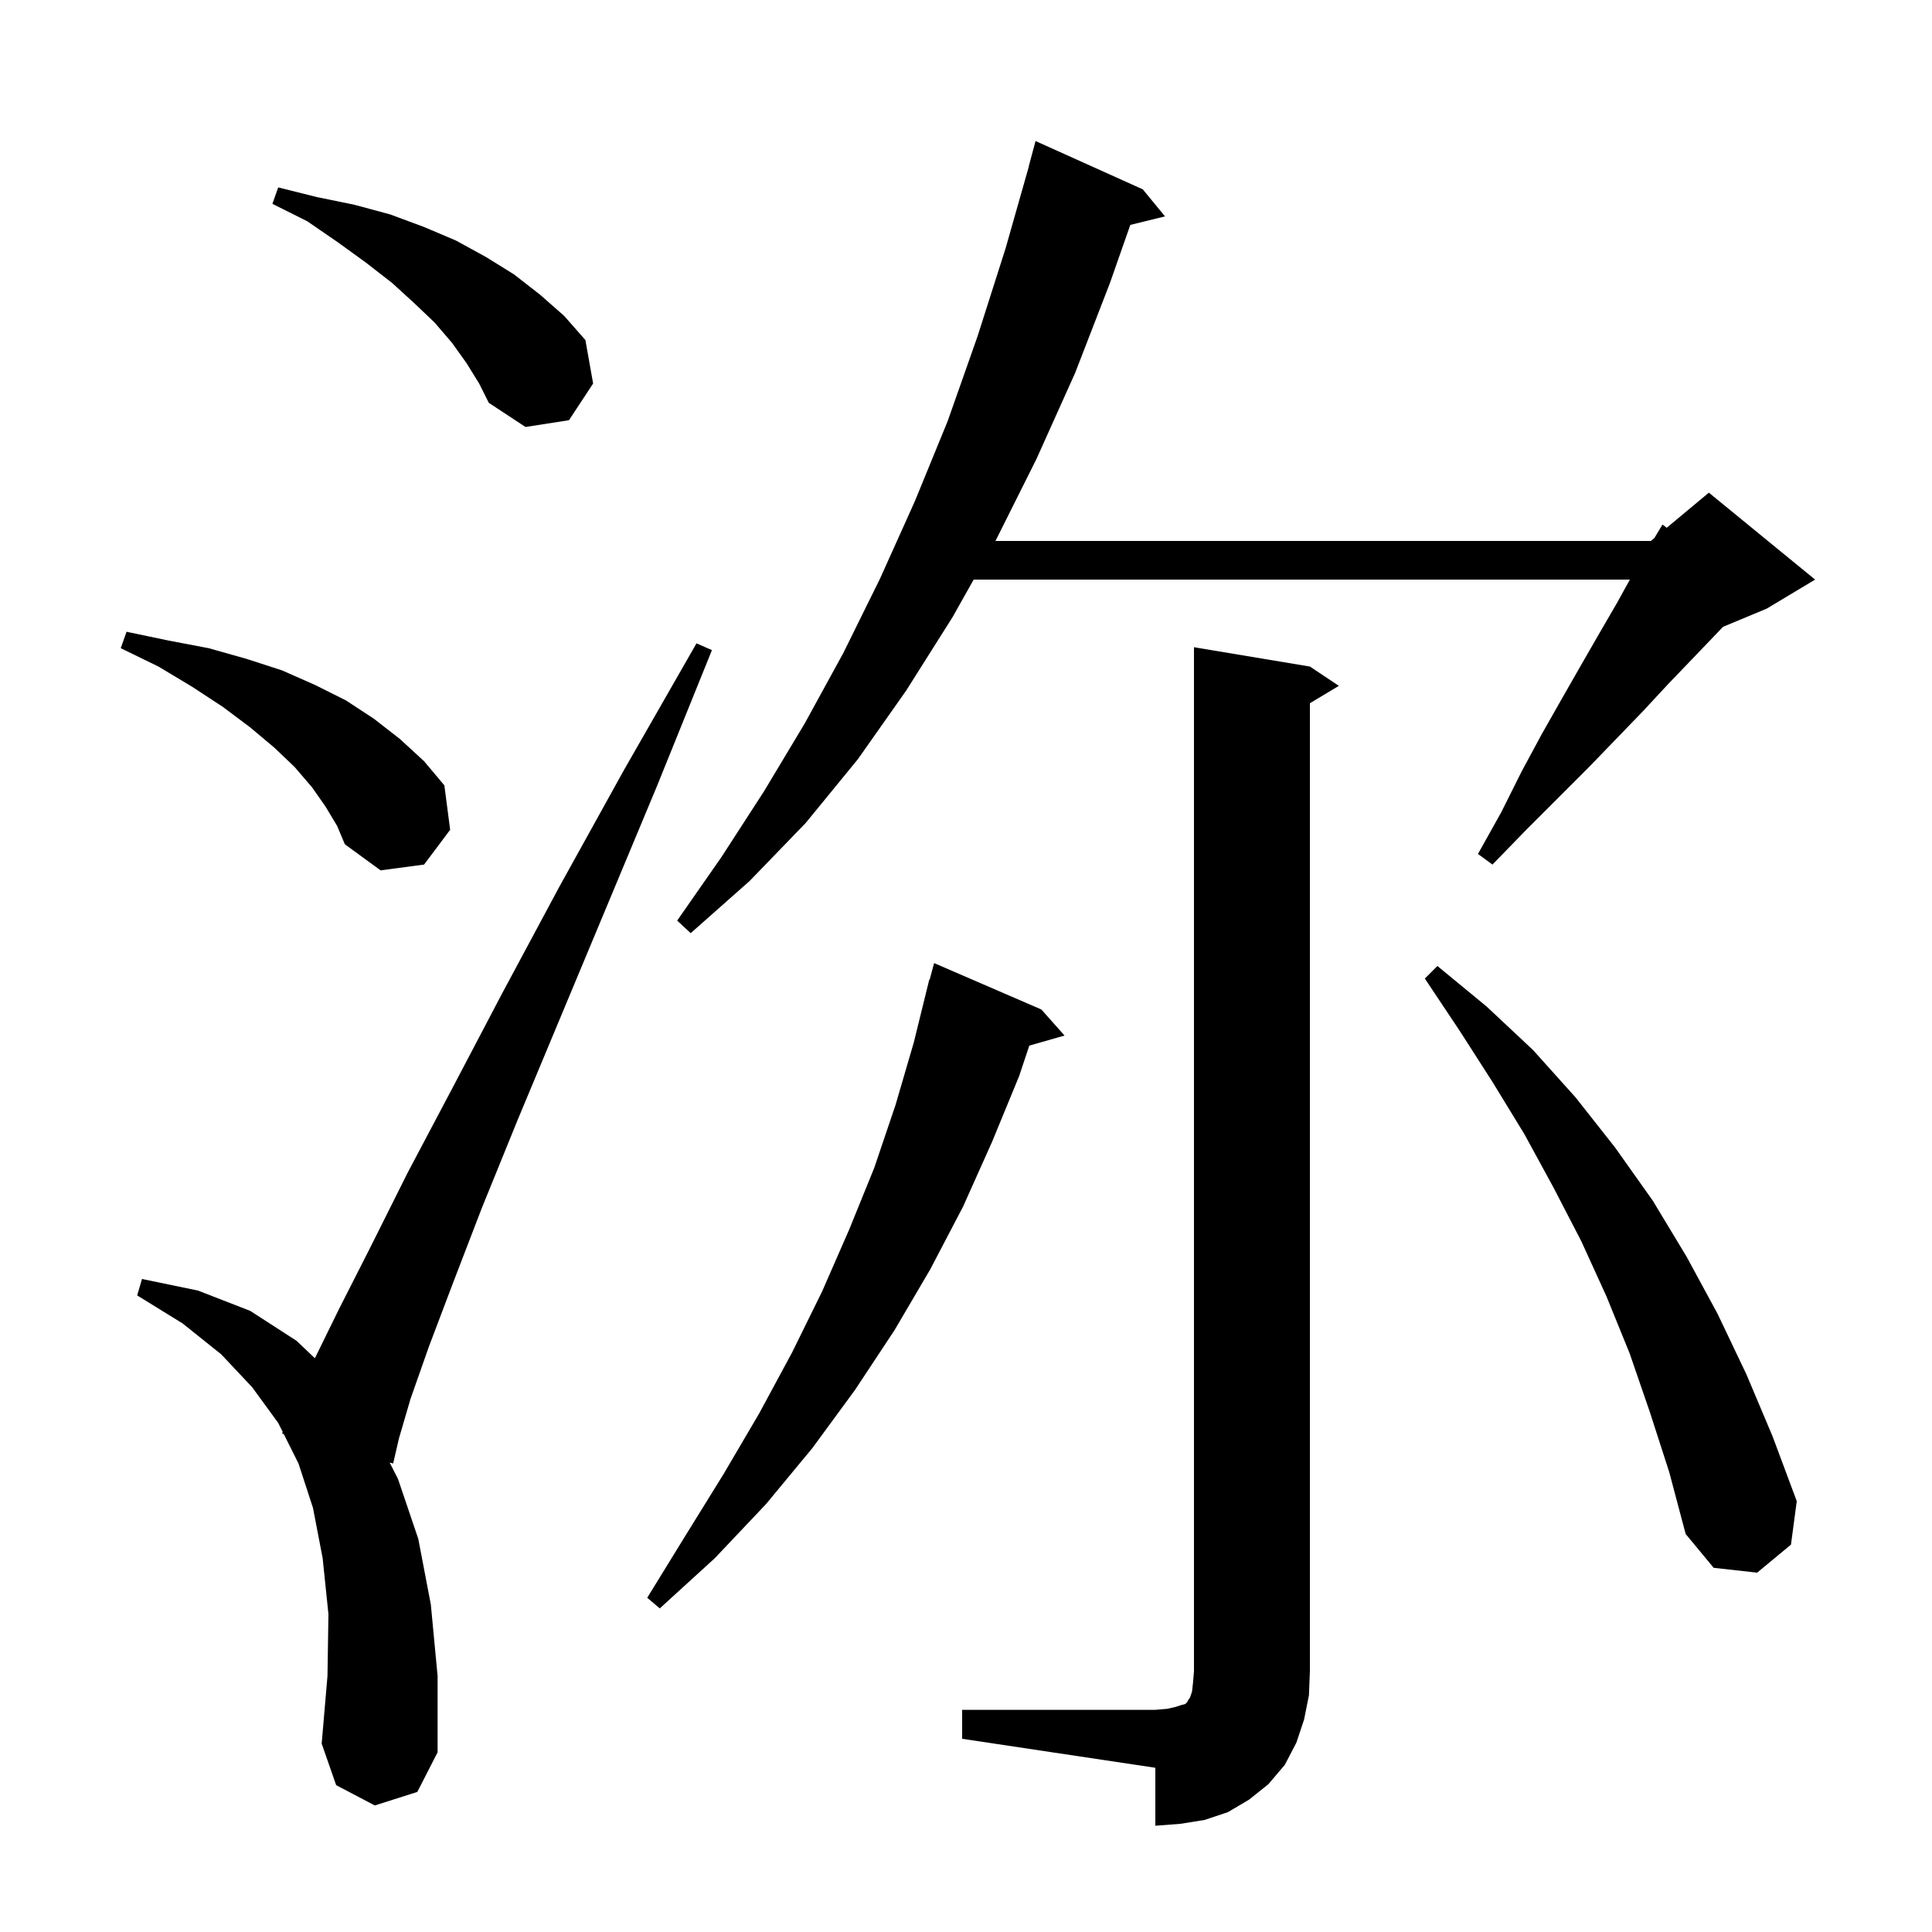 <svg xmlns="http://www.w3.org/2000/svg" xmlns:xlink="http://www.w3.org/1999/xlink" version="1.1" baseProfile="full" viewBox="0 0 200 200" width="200" height="200">
<g fill="black">
<path d="M 99.6 177.0 L 119.6 177.0 L 120.8 176.9 L 121.7 176.7 L 122.3 176.5 L 122.7 176.4 L 122.9 176.2 L 123.0 176.0 L 123.2 175.7 L 123.4 175.1 L 123.5 174.2 L 123.6 173.0 L 123.6 67.0 L 135.6 69.0 L 138.6 71.0 L 135.6 72.8 L 135.6 173.0 L 135.5 175.5 L 135.0 178.0 L 134.2 180.4 L 133.0 182.7 L 131.3 184.7 L 129.3 186.3 L 127.1 187.6 L 124.7 188.4 L 122.2 188.8 L 119.6 189.0 L 119.6 183.0 L 99.6 180.0 Z M 38.8 186.9 L 34.8 184.8 L 33.3 180.5 L 33.9 173.5 L 34.0 167.1 L 33.4 161.3 L 32.4 156.1 L 30.9 151.5 L 29.373 148.447 L 29.2 148.4 L 29.268 148.235 L 28.8 147.3 L 26.1 143.6 L 22.9 140.2 L 18.9 137.0 L 14.2 134.1 L 14.7 132.4 L 20.5 133.6 L 25.9 135.7 L 30.7 138.8 L 32.596 140.605 L 35.1 135.5 L 38.4 129.0 L 42.2 121.4 L 46.8 112.7 L 52.0 102.8 L 57.9 91.8 L 64.6 79.7 L 72.1 66.6 L 73.7 67.3 L 68.0 81.4 L 62.7 94.1 L 57.9 105.6 L 53.6 115.9 L 49.9 125.0 L 46.9 132.8 L 44.4 139.4 L 42.5 144.8 L 41.3 148.9 L 40.7 151.5 L 40.335 151.402 L 41.2 153.1 L 43.3 159.3 L 44.6 166.1 L 45.3 173.5 L 45.3 181.4 L 43.2 185.5 Z M 107.8 104.5 L 110.2 107.2 L 106.553 108.242 L 105.5 111.4 L 102.7 118.2 L 99.7 124.9 L 96.3 131.4 L 92.6 137.7 L 88.5 143.9 L 84.1 149.9 L 79.3 155.7 L 74.0 161.3 L 68.3 166.5 L 67.0 165.4 L 71.0 158.9 L 74.9 152.6 L 78.6 146.3 L 82.0 140.0 L 85.1 133.7 L 87.9 127.3 L 90.5 120.9 L 92.7 114.4 L 94.6 107.9 L 96.2 101.4 L 96.239 101.411 L 96.7 99.7 Z M 170.8 146.2 L 168.7 140.1 L 166.3 134.2 L 163.7 128.5 L 160.8 122.9 L 157.8 117.4 L 154.5 112.0 L 151.1 106.7 L 147.5 101.3 L 148.8 100.0 L 153.9 104.2 L 158.7 108.7 L 163.1 113.6 L 167.2 118.8 L 171.1 124.3 L 174.6 130.1 L 177.8 136.0 L 180.8 142.3 L 183.5 148.7 L 186.0 155.4 L 185.4 159.9 L 181.9 162.8 L 177.4 162.3 L 174.5 158.8 L 172.8 152.4 Z M 118.3 19.6 L 120.6 22.4 L 117.009 23.282 L 114.9 29.3 L 111.3 38.6 L 107.3 47.5 L 103.1 55.9 L 103.044 56.0 L 170.9 56.0 L 171.26 55.7 L 172.1 54.3 L 172.537 54.636 L 176.9 51.0 L 187.9 60.0 L 182.9 63.0 L 178.367 64.889 L 177.4 65.9 L 175.1 68.3 L 172.7 70.8 L 170.1 73.6 L 167.3 76.5 L 164.4 79.5 L 157.9 86.0 L 154.5 89.5 L 153.0 88.4 L 155.4 84.1 L 157.5 79.9 L 159.6 76.0 L 161.7 72.3 L 163.7 68.8 L 165.6 65.5 L 167.4 62.4 L 168.724 60.0 L 100.794 60.0 L 98.6 63.9 L 93.8 71.5 L 88.8 78.6 L 83.4 85.2 L 77.6 91.2 L 71.5 96.6 L 70.1 95.3 L 74.7 88.7 L 79.1 81.9 L 83.3 74.9 L 87.3 67.6 L 91.1 59.9 L 94.7 51.9 L 98.1 43.6 L 101.2 34.8 L 104.1 25.7 L 106.515 17.203 L 106.5 17.2 L 107.2 14.6 Z M 33.7 83.5 L 32.3 81.5 L 30.5 79.4 L 28.4 77.4 L 25.9 75.3 L 23.1 73.2 L 19.9 71.1 L 16.4 69.0 L 12.5 67.1 L 13.1 65.4 L 17.4 66.3 L 21.6 67.1 L 25.5 68.2 L 29.2 69.4 L 32.6 70.9 L 35.8 72.5 L 38.7 74.4 L 41.4 76.5 L 43.9 78.8 L 46.0 81.3 L 46.6 85.9 L 43.9 89.5 L 39.4 90.1 L 35.7 87.4 L 34.9 85.5 Z M 48.3 37.6 L 46.8 35.5 L 45.0 33.4 L 42.9 31.4 L 40.6 29.3 L 37.9 27.2 L 35.0 25.1 L 31.8 22.9 L 28.2 21.1 L 28.8 19.4 L 32.8 20.4 L 36.7 21.2 L 40.4 22.2 L 43.9 23.5 L 47.2 24.9 L 50.3 26.6 L 53.2 28.4 L 55.9 30.5 L 58.4 32.7 L 60.6 35.2 L 61.4 39.7 L 58.9 43.5 L 54.4 44.2 L 50.6 41.7 L 49.6 39.7 Z " />
</g>
</svg>
